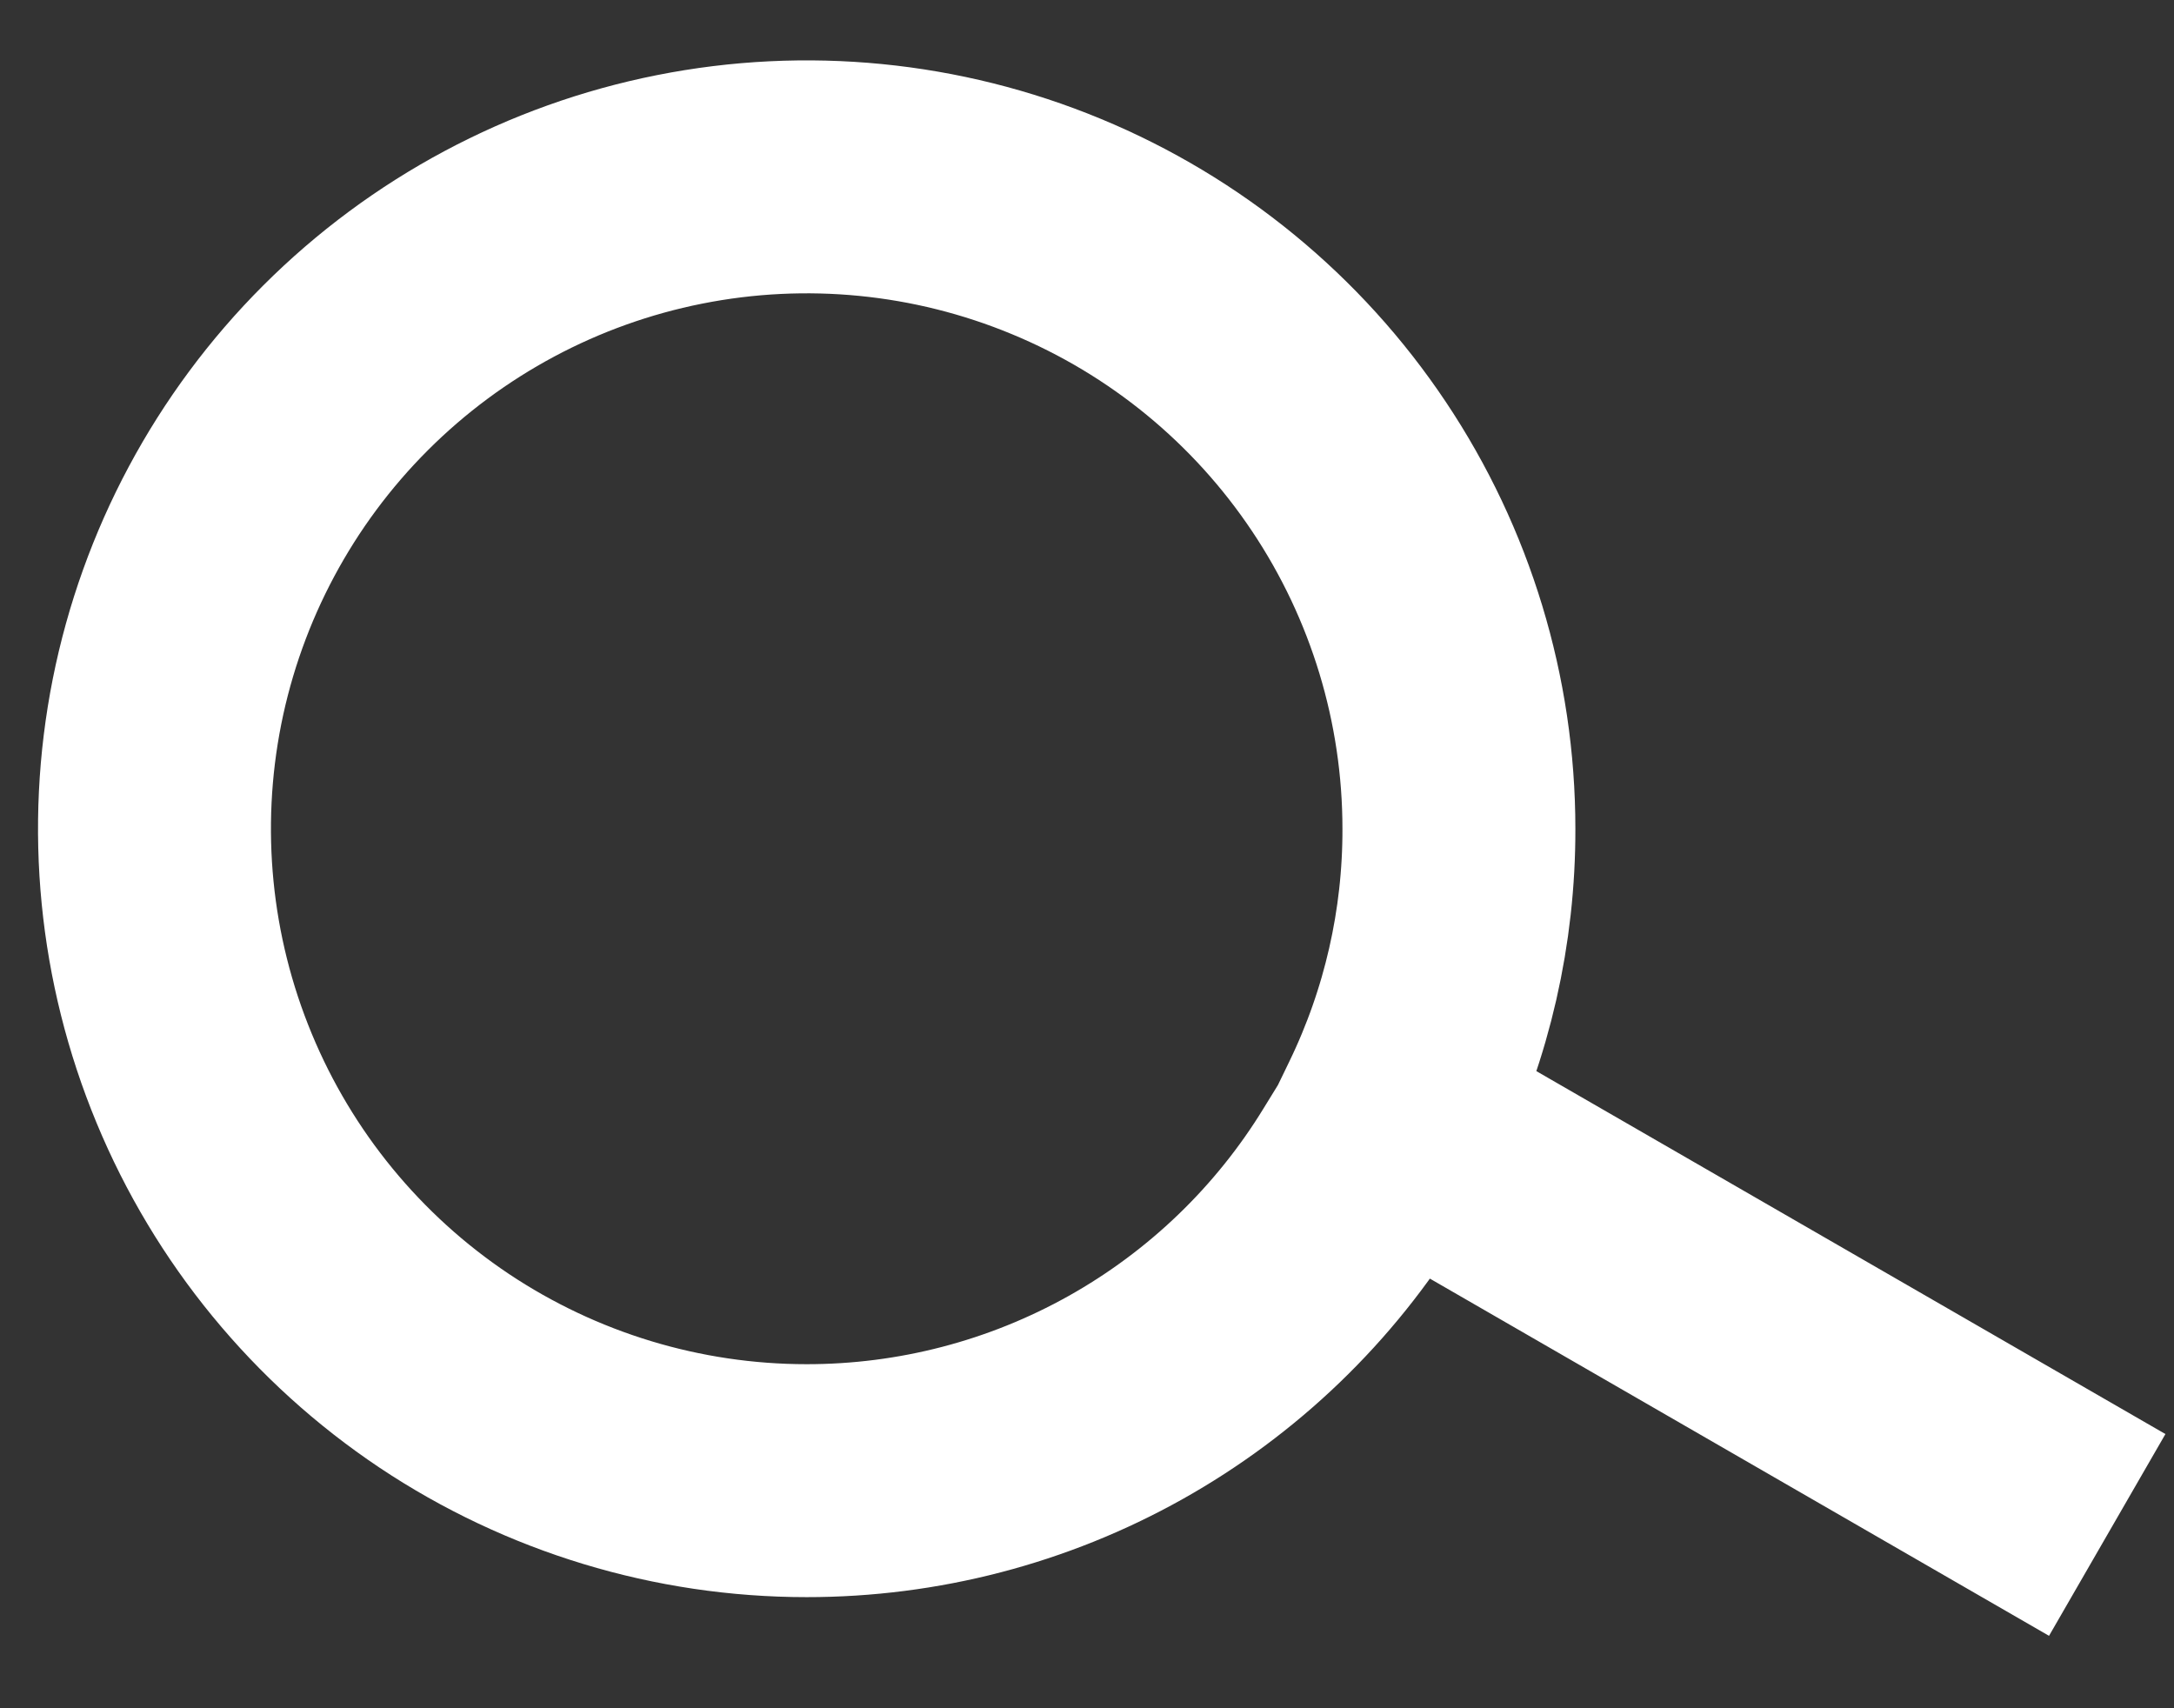 <svg width="28" height="22" viewBox="0 0 28 22" fill="none" xmlns="http://www.w3.org/2000/svg">
<rect x="0" y="0" width="28" height="22" fill="#333333" stroke="none"/>
<path d="M17.901 14.438L17.776 14.696L17.555 15.055C16.805 16.282 15.751 17.296 14.496 17.999C13.241 18.702 11.826 19.07 10.388 19.069C8.727 19.069 7.103 18.576 5.721 17.654C4.34 16.731 3.264 15.42 2.629 13.886C1.993 12.351 1.827 10.664 2.151 9.035C2.476 7.407 3.276 5.911 4.451 4.737C5.626 3.563 7.122 2.763 8.752 2.439C10.381 2.115 12.07 2.281 13.605 2.917C15.14 3.552 16.451 4.628 17.374 6.009C18.297 7.389 18.79 9.013 18.79 10.673C18.793 11.935 18.509 13.182 17.959 14.318L17.901 14.438L27.14 19.768L17.901 14.438Z" stroke="white" stroke-width="3"/>
</svg>
